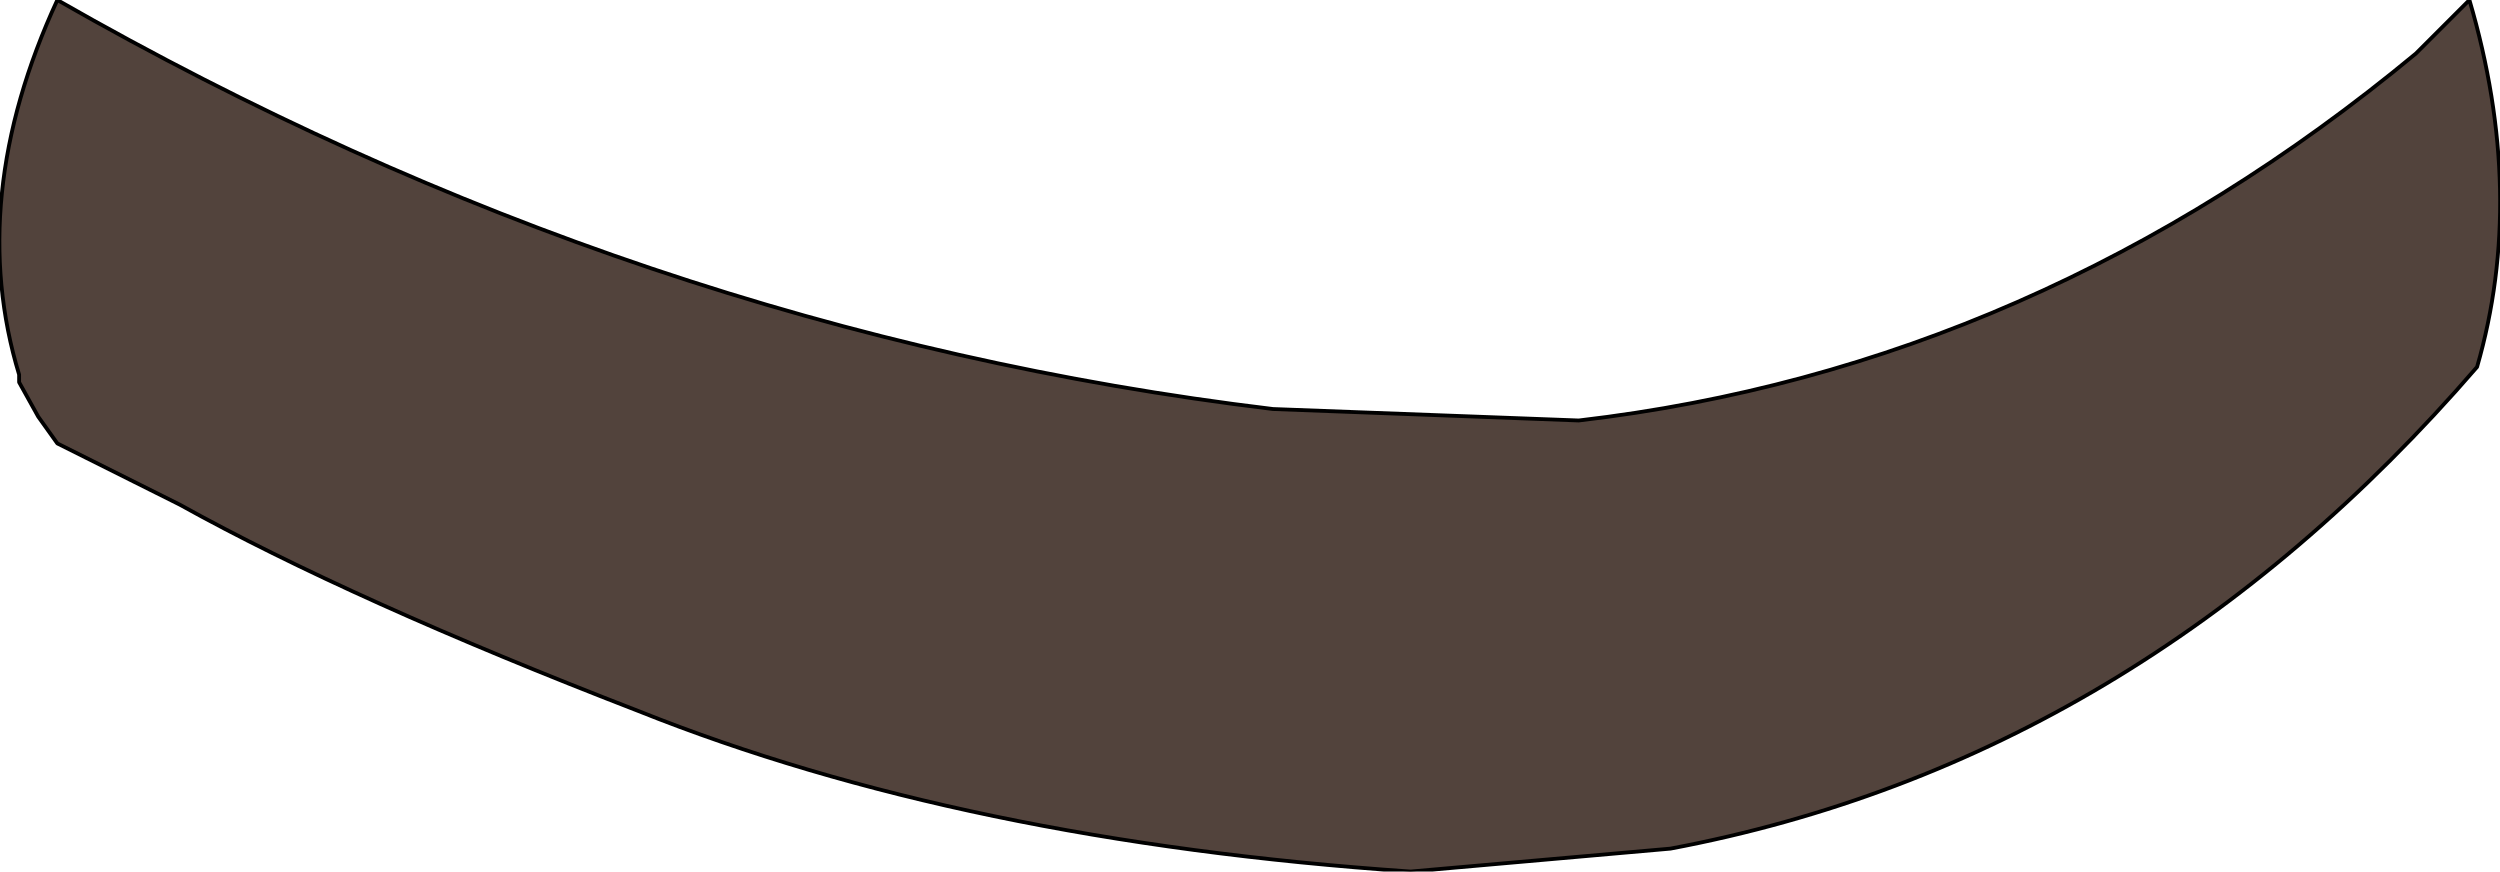 <?xml version="1.0" encoding="UTF-8" standalone="no"?>
<svg xmlns:xlink="http://www.w3.org/1999/xlink" height="11.4px" width="32.7px" xmlns="http://www.w3.org/2000/svg">
  <g transform="matrix(1.0, 0.0, 0.0, 1.0, 14.1, 4.0)">
    <path d="M18.2 -4.0 Q18.95 -1.45 18.3 0.8 13.85 5.95 7.75 7.1 L4.35 7.4 Q-1.5 7.0 -5.75 5.3 -9.5 3.85 -11.75 2.6 L-13.35 1.8 -13.6 1.45 -13.85 1.0 -13.85 0.9 Q-14.55 -1.4 -13.35 -4.0 -5.75 0.35 2.55 1.35 L6.55 1.5 Q12.55 0.8 17.5 -3.3 L18.2 -4.0" fill="#52433c" fill-rule="evenodd" stroke="none"/>
    <path d="M18.2 -4.0 Q18.95 -1.45 18.3 0.8 13.85 5.95 7.75 7.1 L4.35 7.4 Q-1.5 7.0 -5.75 5.3 -9.5 3.85 -11.75 2.6 L-13.35 1.8 -13.6 1.45 -13.85 1.0 -13.85 0.9 Q-14.55 -1.4 -13.35 -4.0 -5.75 0.35 2.55 1.35 L6.55 1.5 Q12.55 0.8 17.5 -3.3 L18.2 -4.0 Z" fill="none" stroke="#000000" stroke-linecap="round" stroke-linejoin="round" stroke-width="0.05"/>
  </g>
</svg>
